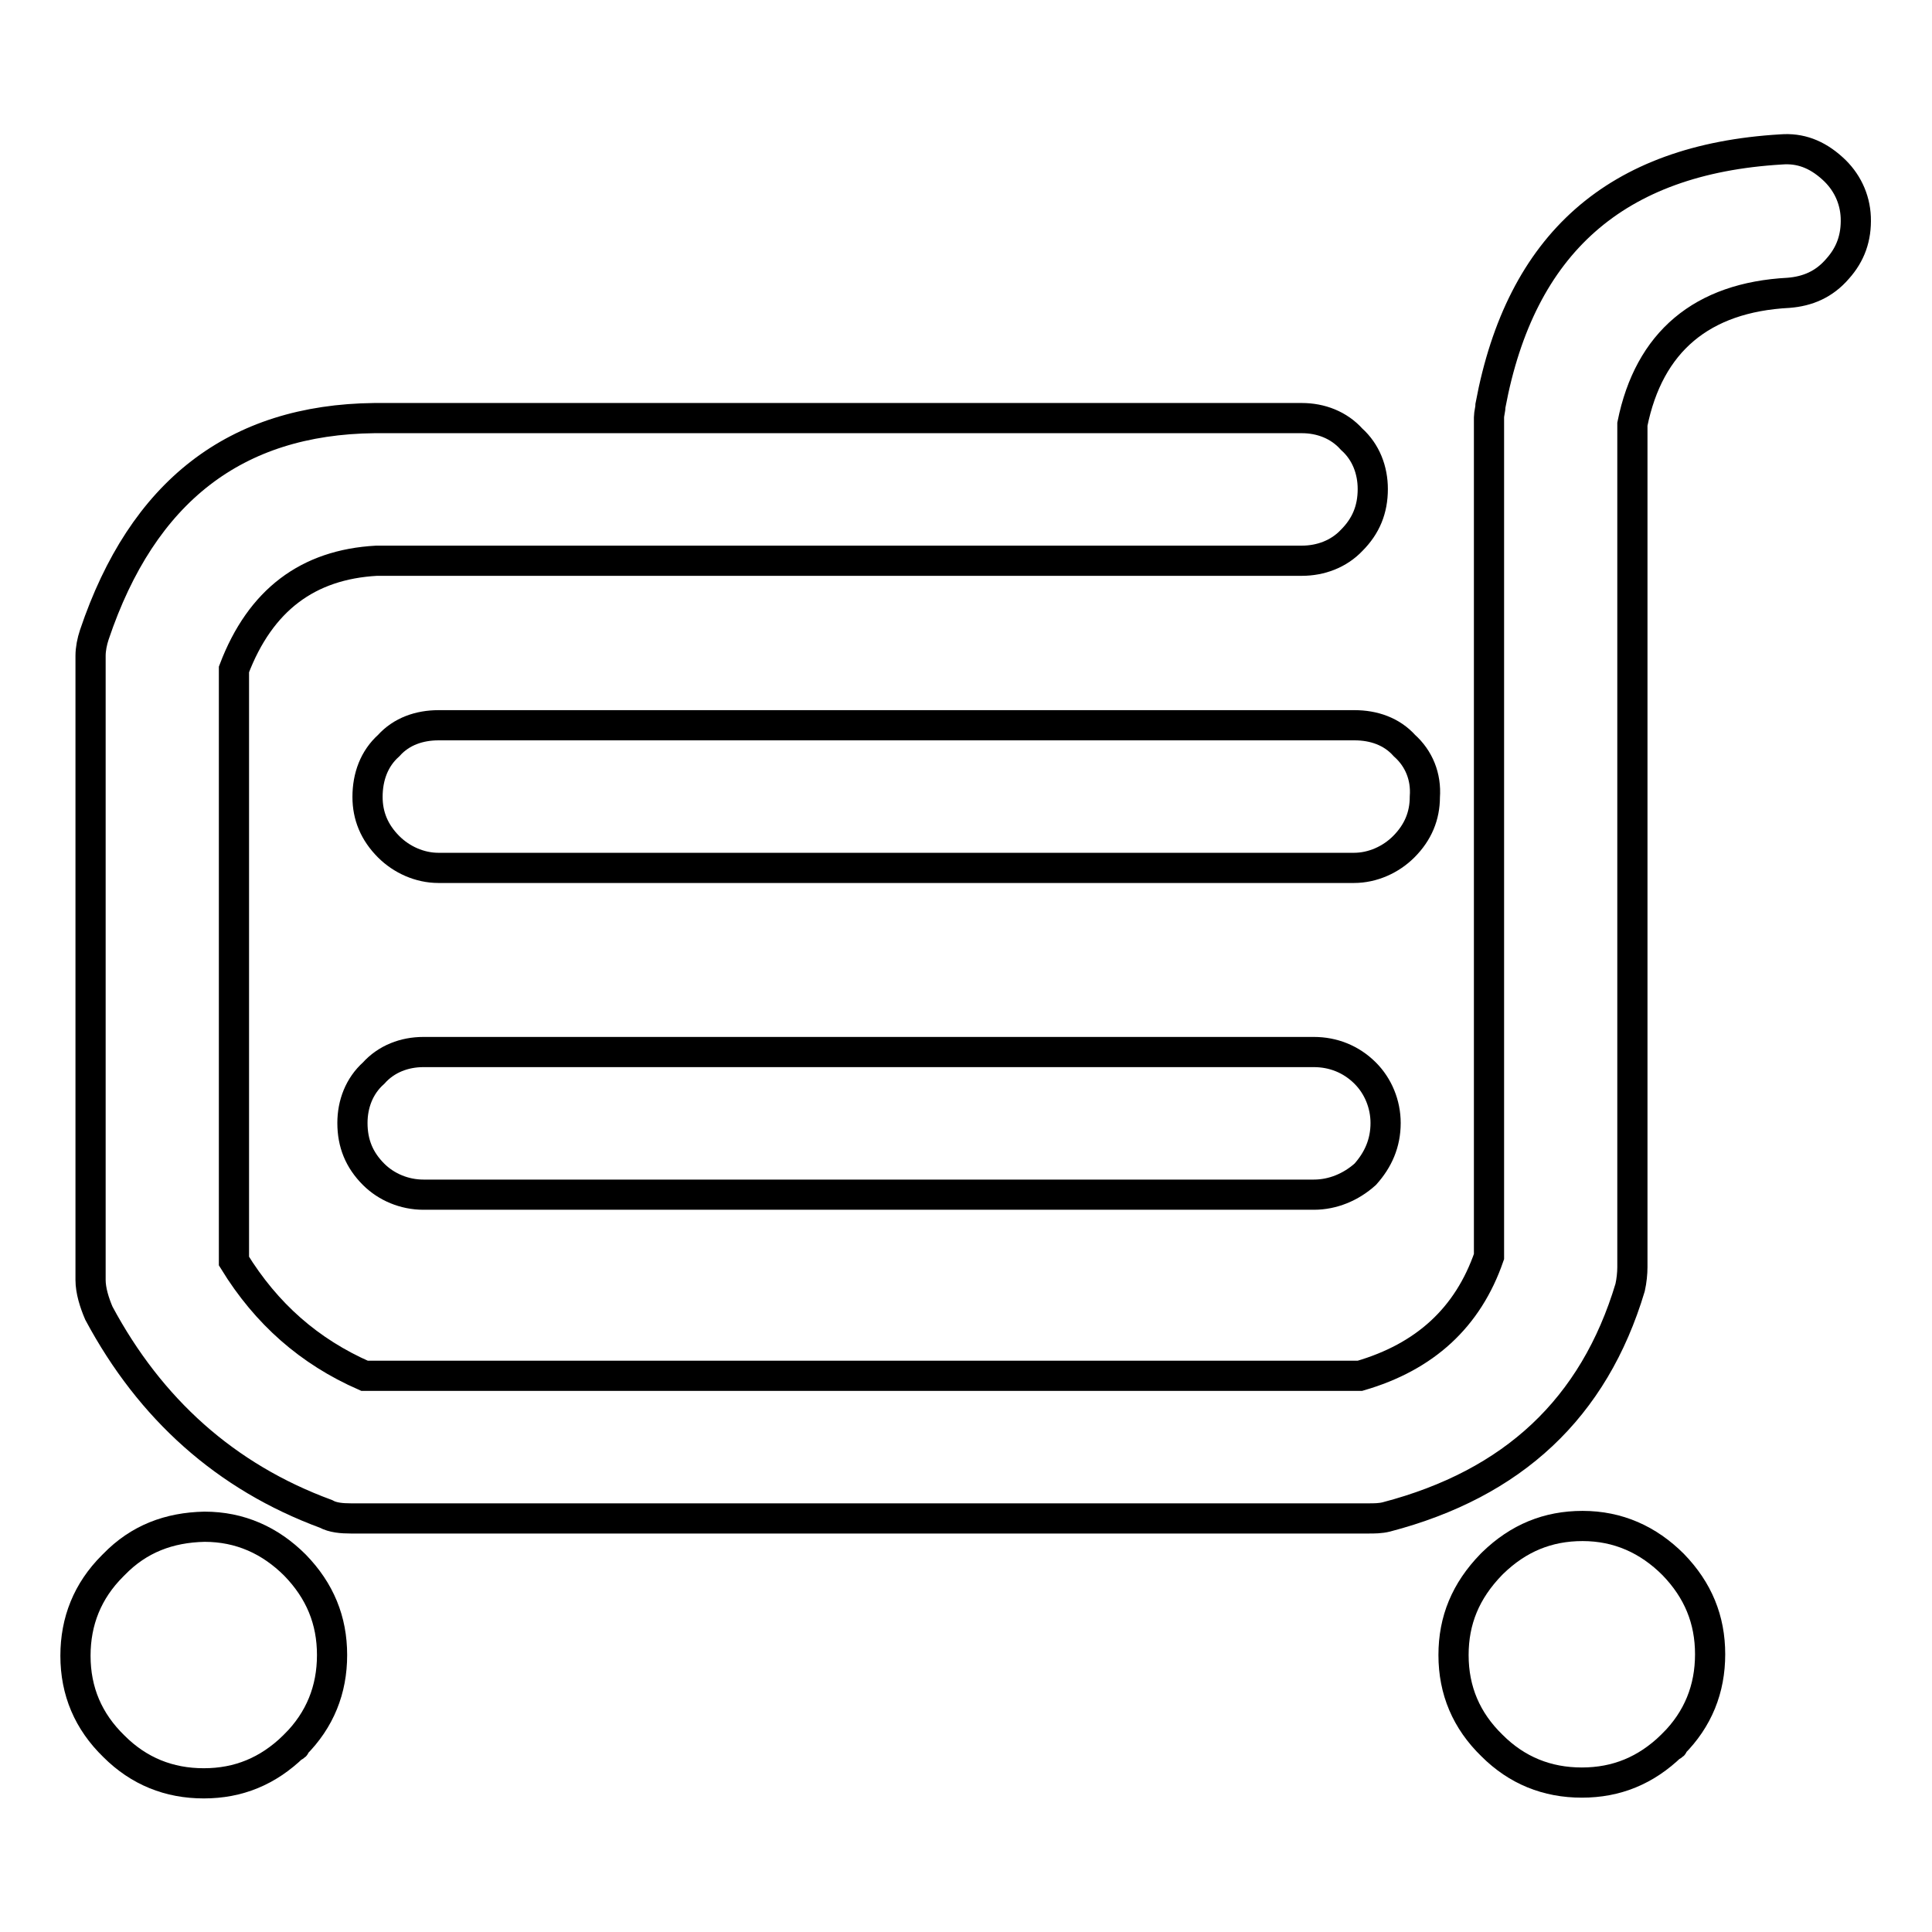 <?xml version="1.0" encoding="utf-8"?>
<!-- Svg Vector Icons : http://www.onlinewebfonts.com/icon -->
<!DOCTYPE svg PUBLIC "-//W3C//DTD SVG 1.1//EN" "http://www.w3.org/Graphics/SVG/1.1/DTD/svg11.dtd">
<svg version="1.1" xmlns="http://www.w3.org/2000/svg" xmlns:xlink="http://www.w3.org/1999/xlink" x="0px" y="0px" viewBox="0 0 256 256" enable-background="new 0 0 256 256" xml:space="preserve">
<g><g><path stroke-width="4" fill-opacity="0" stroke="#000000"  d="M242.8,22.3c-2.1-1.9-4.3-2.7-6.8-2.5c-21.9,1.3-34.5,12.5-38.5,33.9c0,0.5-0.2,1.1-0.2,1.6v111.2c-2.8,8.1-8.5,13.3-17.1,15.8H48.3c-7.3-3.2-13-8.2-17.3-15.2c0-26.1,0-52.3,0-78.4c3.5-9.2,9.8-13.9,18.9-14.4h122.6c2.5,0,4.9-0.9,6.6-2.7c1.9-1.9,2.8-4.1,2.8-6.8c0-2.5-0.9-4.9-2.8-6.6c-1.7-1.9-4.1-2.8-6.6-2.8H49.6c-18.4,0.2-30.7,9.7-37.1,28.7C12.2,85,12,86,12,86.9c0,27.5,0,55.1,0,82.7c0,1.4,0.5,3,1.1,4.4c6.8,12.7,16.8,21.7,30.1,26.6c0.9,0.5,2.1,0.6,3.3,0.6h134.8c0.8,0,1.6,0,2.4-0.2c16.8-4.4,27.5-14.4,32.3-30.4c0.2-0.9,0.3-1.9,0.3-2.7V56.2c2.2-10.9,9.2-16.8,20.7-17.4c2.5-0.2,4.7-1.1,6.5-3.2c1.7-1.9,2.5-4.1,2.4-6.8C245.8,26.3,244.7,24,242.8,22.3z"/><path stroke-width="4" fill-opacity="0" stroke="#000000"  d="M186.1,98.8c-1.7-1.9-4.1-2.7-6.6-2.7H58.1c-2.5,0-4.9,0.8-6.6,2.7c-1.9,1.7-2.8,4.1-2.8,6.8c0,2.5,0.9,4.7,2.8,6.6c1.7,1.7,4.1,2.8,6.6,2.8h121.3c2.5,0,4.9-1.1,6.6-2.8c1.9-1.9,2.8-4.1,2.8-6.6C189,102.9,188,100.5,186.1,98.8z"/><path stroke-width="4" fill-opacity="0" stroke="#000000"  d="M180.9,142.2c-1.9-1.9-4.3-2.8-6.8-2.8h-118c-2.5,0-4.9,0.9-6.6,2.8c-1.9,1.7-2.8,4.1-2.8,6.6c0,2.7,0.9,4.9,2.8,6.8c1.7,1.7,4.1,2.7,6.6,2.7h118c2.5,0,4.9-1,6.8-2.7c1.7-1.9,2.7-4.1,2.7-6.8C183.6,146.3,182.6,143.9,180.9,142.2z"/><path stroke-width="4" fill-opacity="0" stroke="#000000"  d="M15.1,207.3l-0.2,0.2c-3.3,3.3-4.9,7.3-4.9,11.9c0,4.7,1.7,8.7,5.1,12c3.3,3.3,7.3,4.9,11.9,4.9c4.6,0,8.5-1.6,11.9-4.9c0.2,0,0.2,0,0.2-0.2c3.3-3.3,4.9-7.3,4.9-11.9c0-4.6-1.6-8.5-4.9-11.9c-3.3-3.3-7.3-5.1-12-5.1C22.4,202.4,18.4,203.9,15.1,207.3z"/><path stroke-width="4" fill-opacity="0" stroke="#000000"  d="M192.6,219.3c0,4.7,1.7,8.7,5.1,12c3.3,3.3,7.3,4.9,11.9,4.9c4.6,0,8.5-1.6,11.9-4.9c0.2,0,0.2,0,0.2-0.2c3.3-3.3,4.9-7.3,4.9-11.9c0-4.6-1.6-8.5-4.9-11.9c-3.3-3.3-7.3-5.1-12-5.1c-4.6,0-8.5,1.6-11.9,4.9l-0.2,0.2C194.2,210.8,192.6,214.7,192.6,219.3z"/></g></g>
</svg>